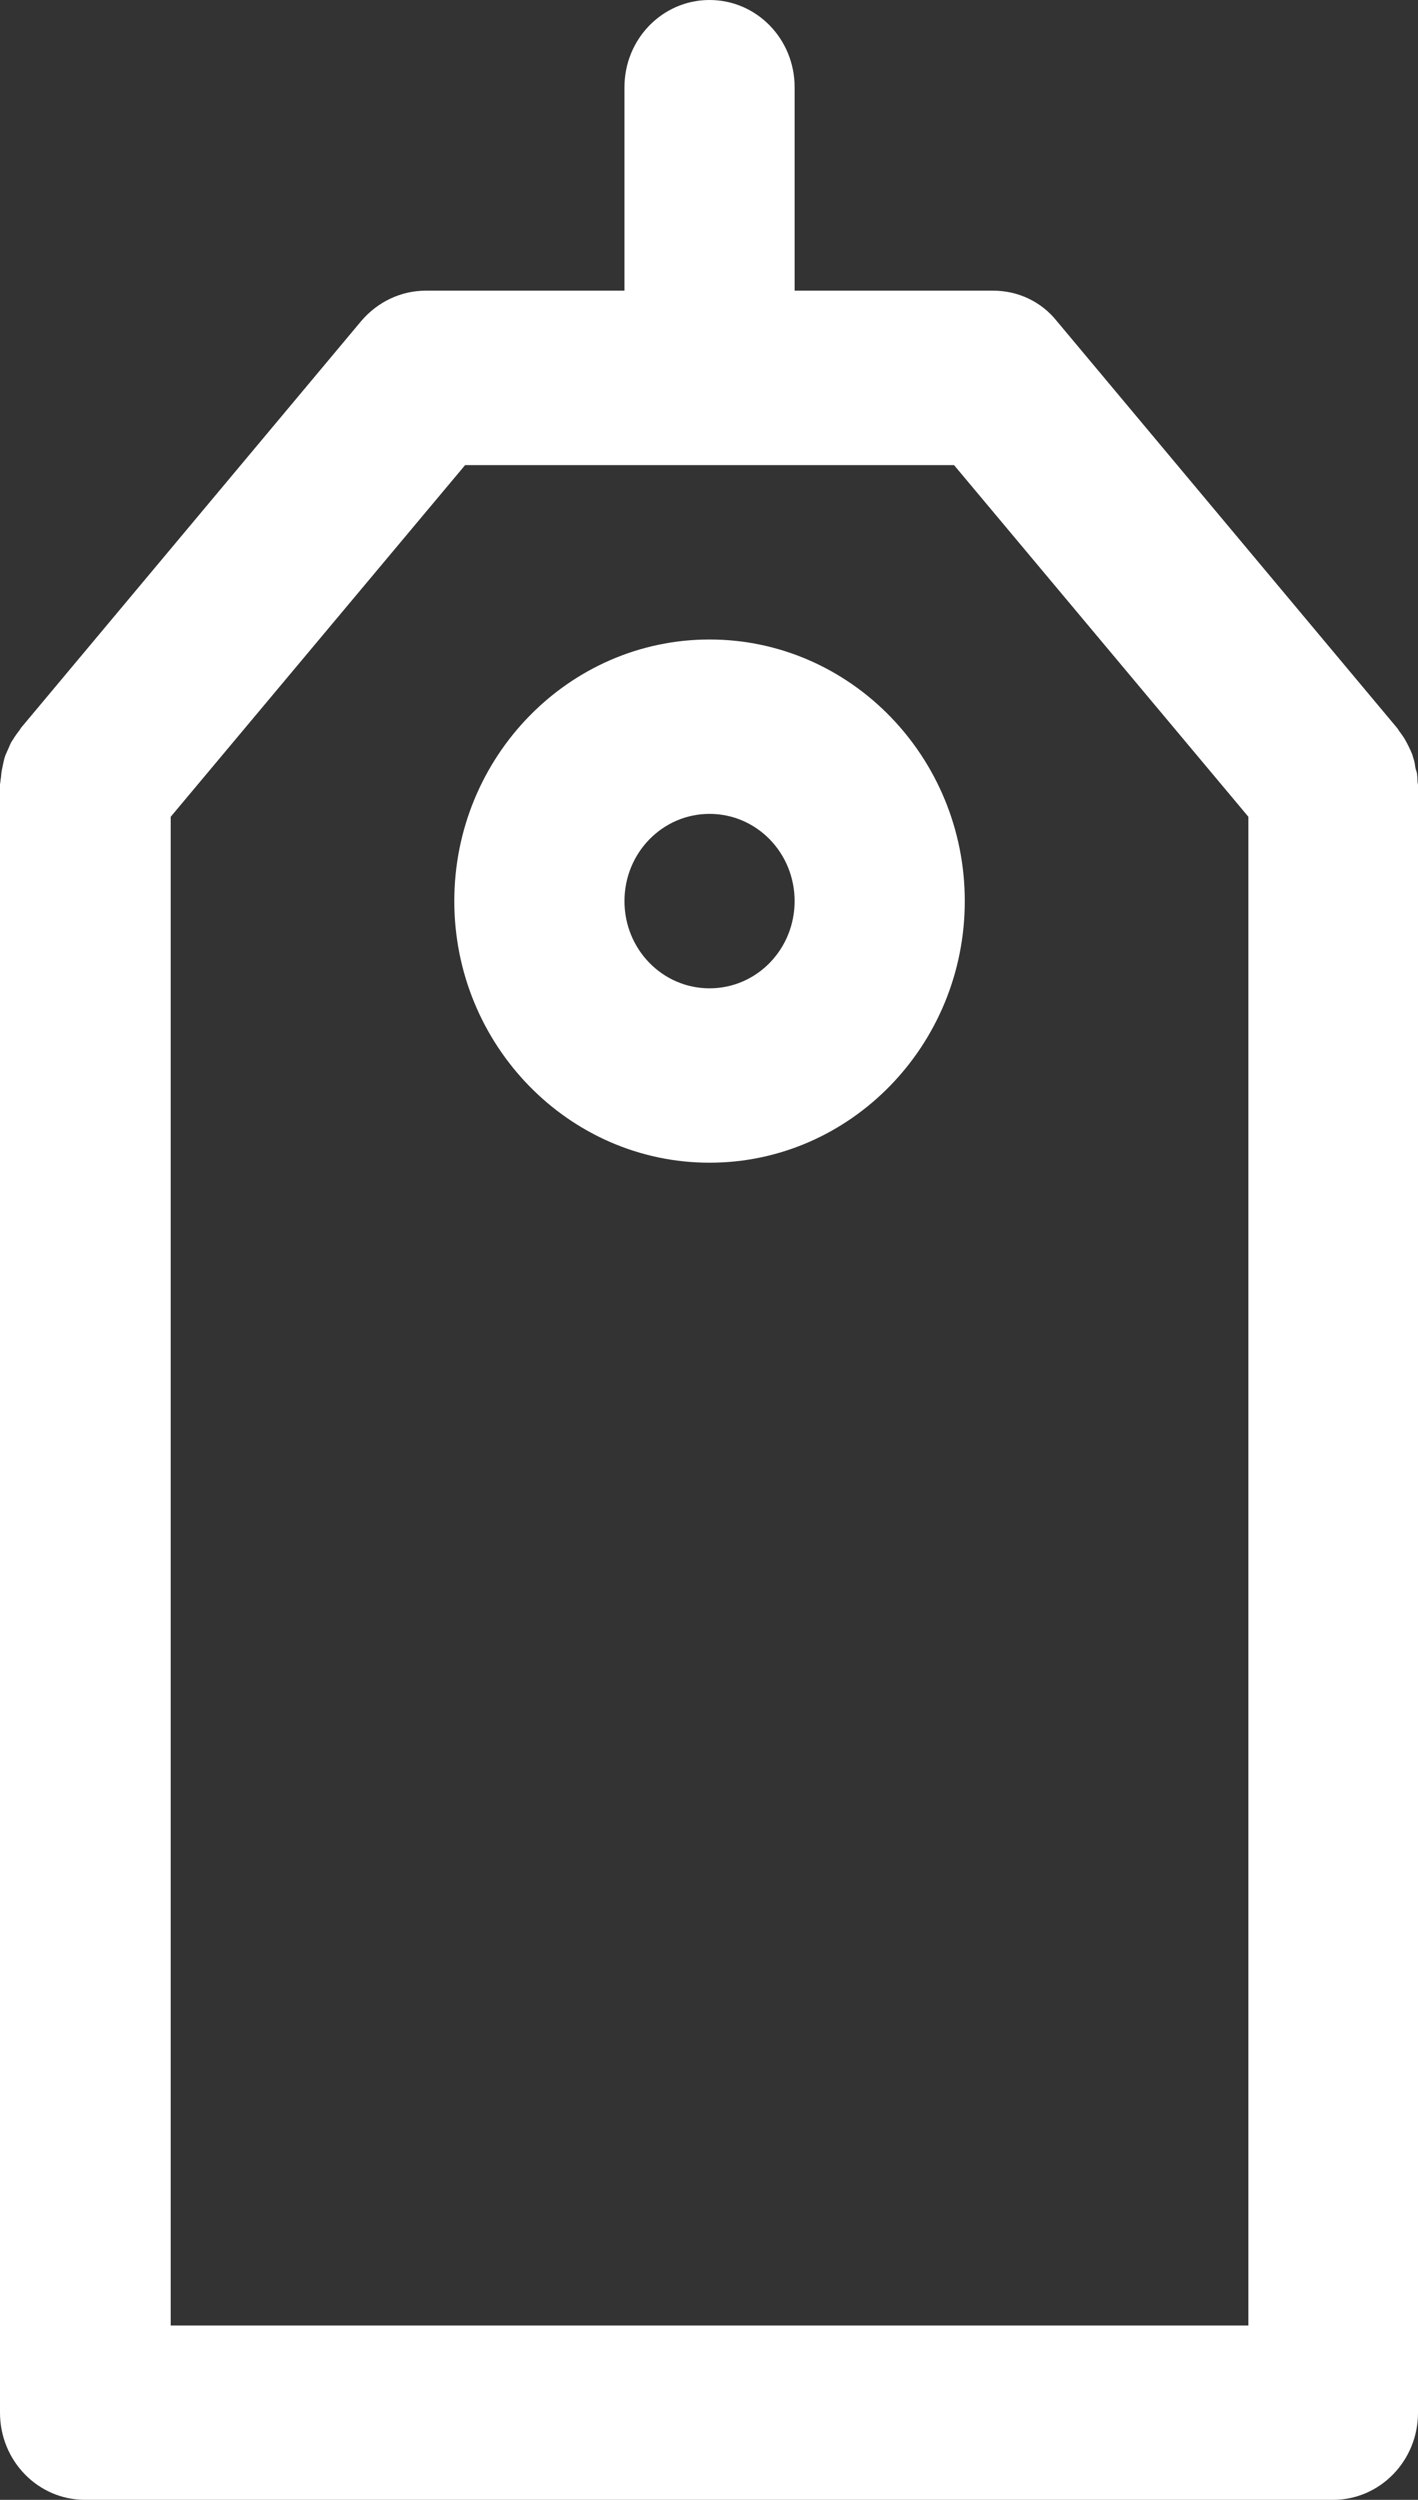 <svg xmlns="http://www.w3.org/2000/svg" fill="none" viewBox="0 0 21 37" height="37" width="21">
<rect x="0" y="0" width="21" height="37" fill="#333333" stroke="none"/>
<path fill="white" d="M20.992 11.547C20.992 11.547 20.992 11.453 20.975 11.41C20.958 11.367 20.958 11.332 20.95 11.289C20.941 11.246 20.924 11.203 20.916 11.169C20.899 11.126 20.882 11.091 20.866 11.057C20.849 11.023 20.832 10.988 20.807 10.945C20.782 10.902 20.756 10.868 20.731 10.833C20.714 10.816 20.706 10.79 20.689 10.773L15.649 4.75C15.422 4.466 15.078 4.302 14.708 4.302H11.768V1.291C11.768 0.577 11.206 0 10.508 0C9.811 0 9.248 0.577 9.248 1.291V4.302H6.308C5.939 4.302 5.594 4.466 5.351 4.75L0.311 10.773C0.311 10.773 0.286 10.816 0.269 10.833C0.244 10.868 0.218 10.902 0.193 10.945C0.168 10.979 0.151 11.014 0.134 11.057C0.118 11.091 0.101 11.134 0.084 11.169C0.067 11.212 0.059 11.246 0.05 11.289C0.042 11.324 0.034 11.367 0.025 11.41C0.017 11.453 0.017 11.504 0.008 11.547C0.008 11.573 0 11.591 0 11.616V35.709C0 36.423 0.563 37 1.26 37H19.74C20.437 37 21 36.423 21 35.709V11.616C21 11.616 20.992 11.573 20.992 11.547ZM18.488 34.419H2.528V12.089L6.888 6.884H14.129L18.488 12.089V34.419Z"></path>
<path fill="white" d="M10.508 9.465C8.425 9.465 6.728 11.203 6.728 13.337C6.728 15.471 8.425 17.209 10.508 17.209C12.592 17.209 14.288 15.471 14.288 13.337C14.288 11.203 12.592 9.465 10.508 9.465ZM10.508 14.628C9.811 14.628 9.248 14.051 9.248 13.337C9.248 12.623 9.811 12.046 10.508 12.046C11.206 12.046 11.768 12.623 11.768 13.337C11.768 14.051 11.206 14.628 10.508 14.628Z"></path>
</svg>
